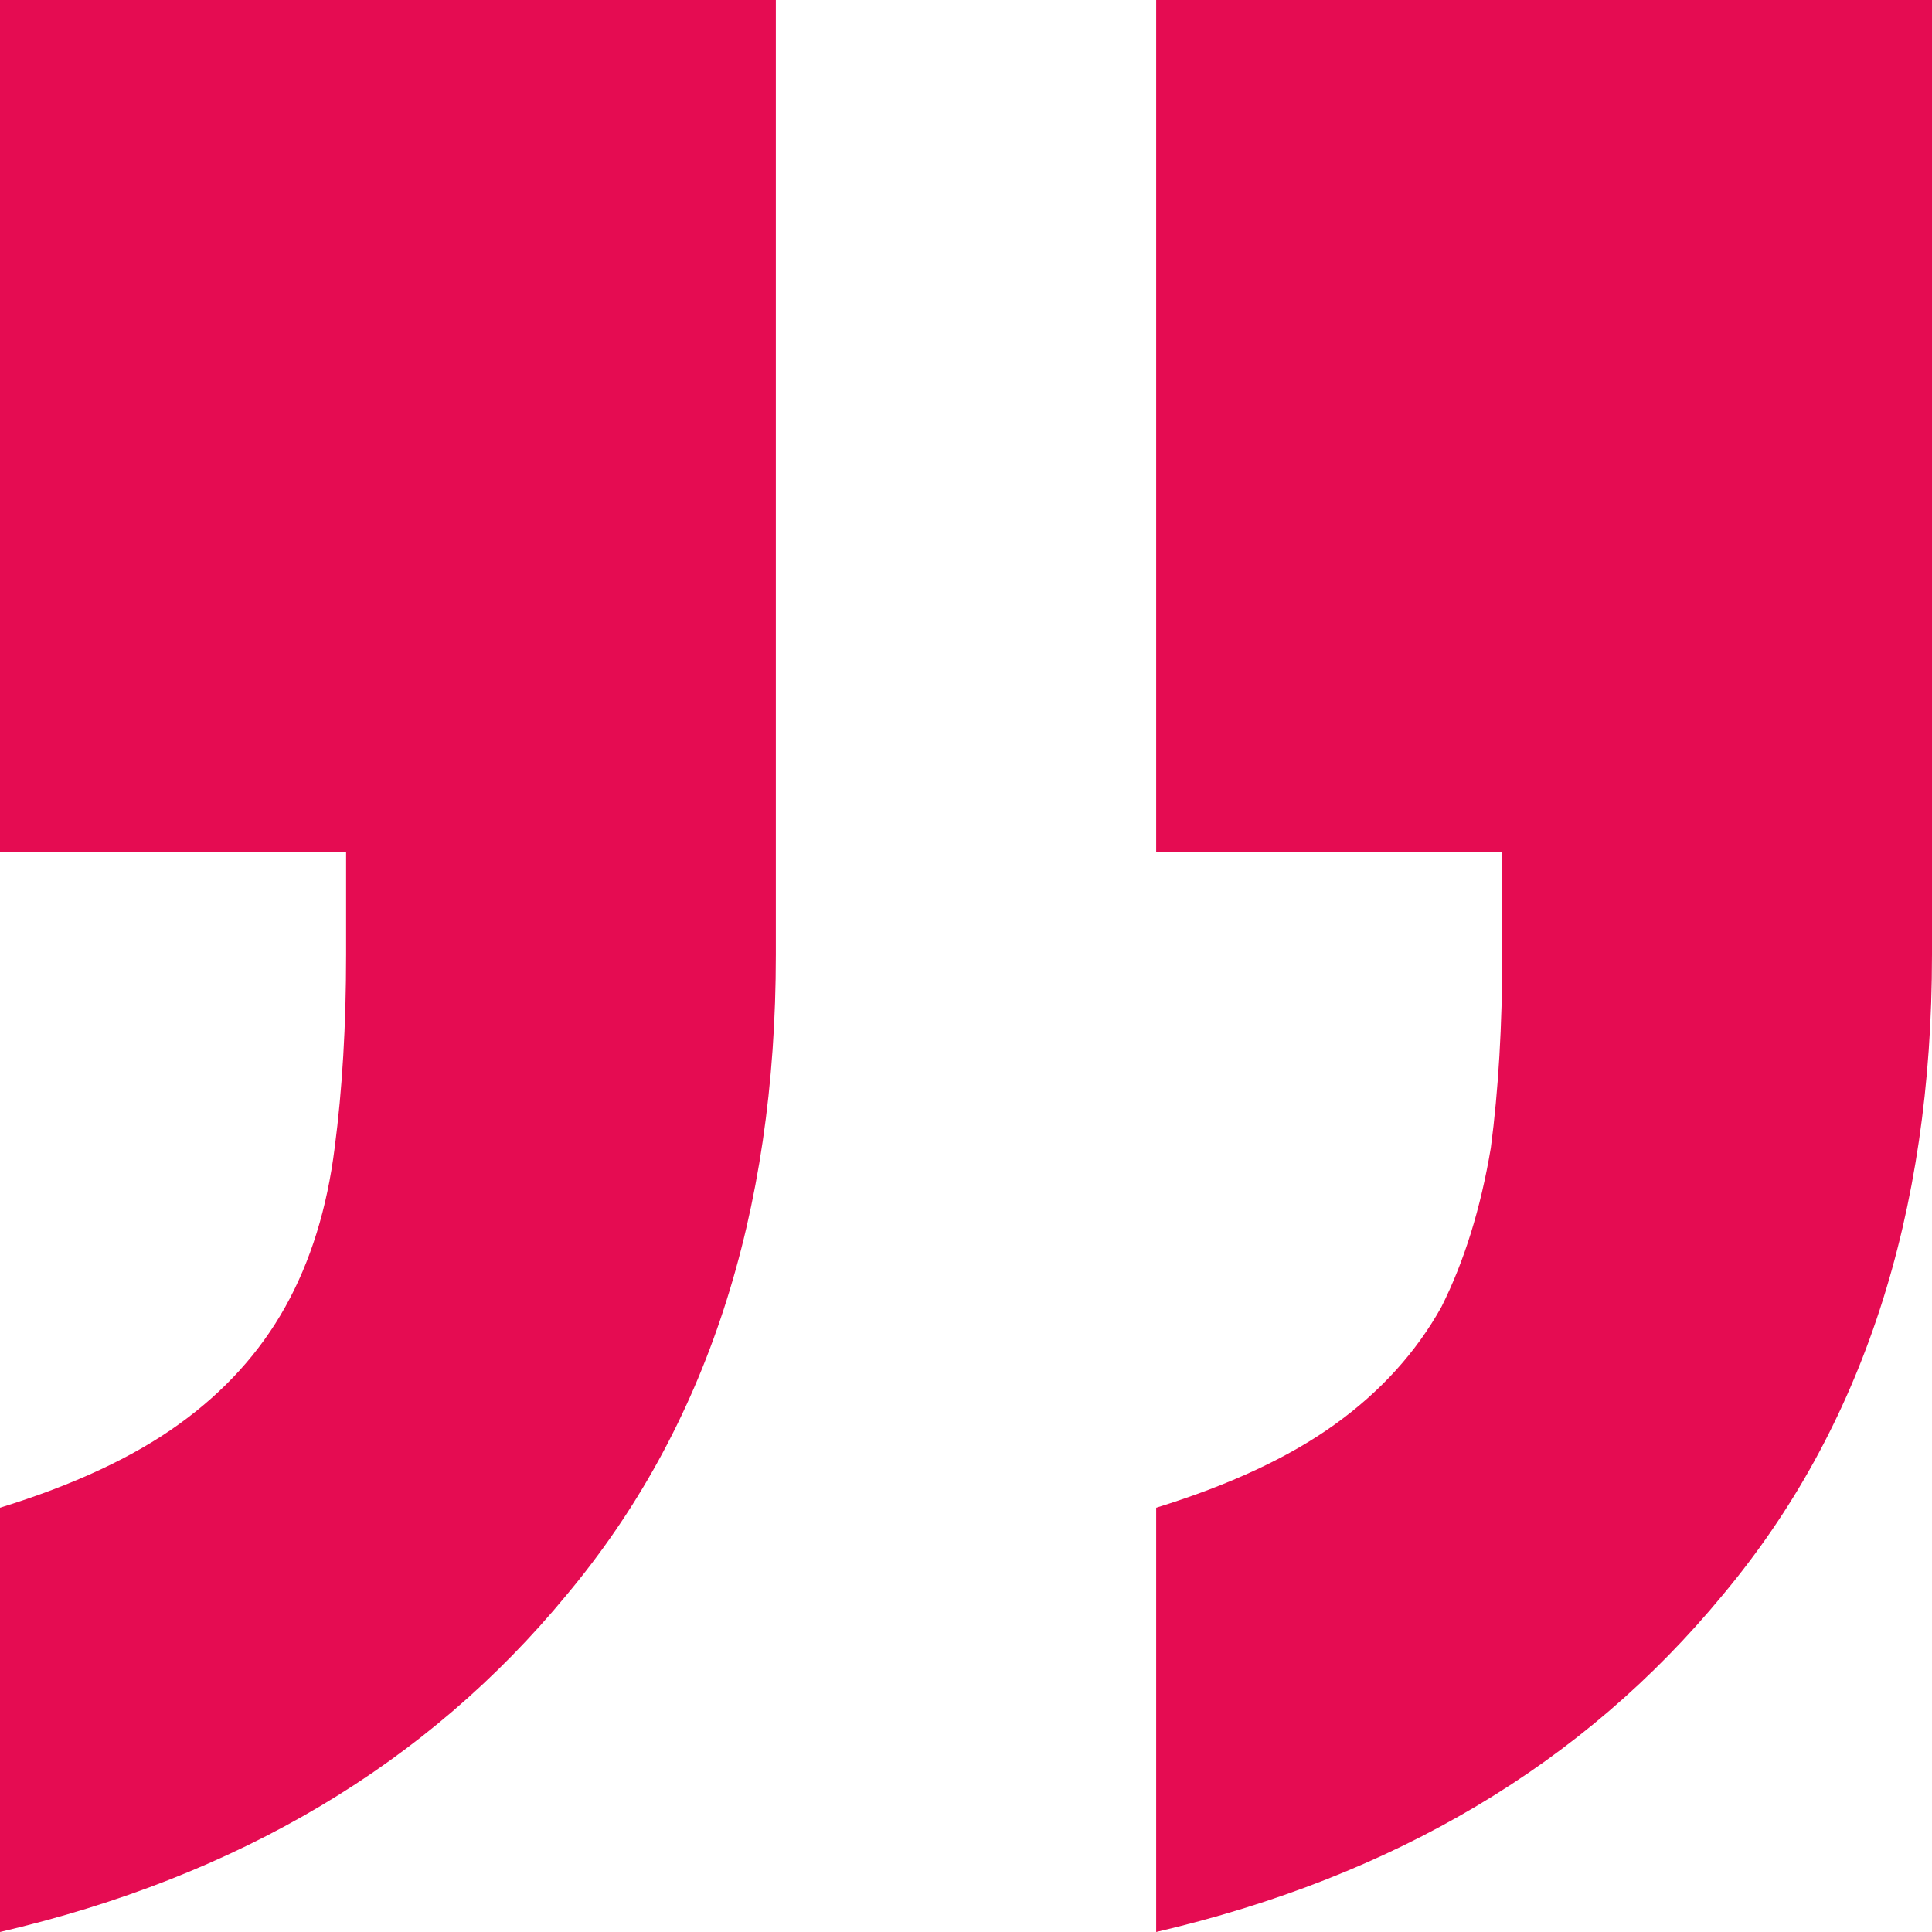 <svg xmlns="http://www.w3.org/2000/svg" width="72" height="72" viewBox="0 0 72 72" fill="none"><path d="M28.913 3.86264e-06L28.913 35.577C28.913 45.271 26.315 53.224 21.118 59.435C15.921 65.741 8.882 69.929 -7.62939e-06 72L-6.24709e-06 56.188C2.74 55.341 4.961 54.306 6.661 53.082C8.362 51.859 9.685 50.4 10.63 48.706C11.575 47.012 12.189 45.035 12.472 42.776C12.756 40.612 12.898 38.212 12.898 35.577L12.898 31.765L-4.11191e-06 31.765L-1.33496e-06 1.33495e-06L28.913 3.86264e-06ZM72 7.62939e-06L72 35.577C72 45.271 69.402 53.224 64.205 59.435C59.008 65.741 51.968 69.929 43.087 72L43.087 56.188C45.827 55.341 48.047 54.306 49.748 53.082C51.449 51.859 52.772 50.4 53.717 48.706C54.567 47.012 55.181 45.035 55.559 42.776C55.843 40.612 55.984 38.212 55.984 35.577L55.984 31.765L43.087 31.765L43.087 5.10171e-06L72 7.62939e-06Z" fill="#E50C52"></path></svg>
